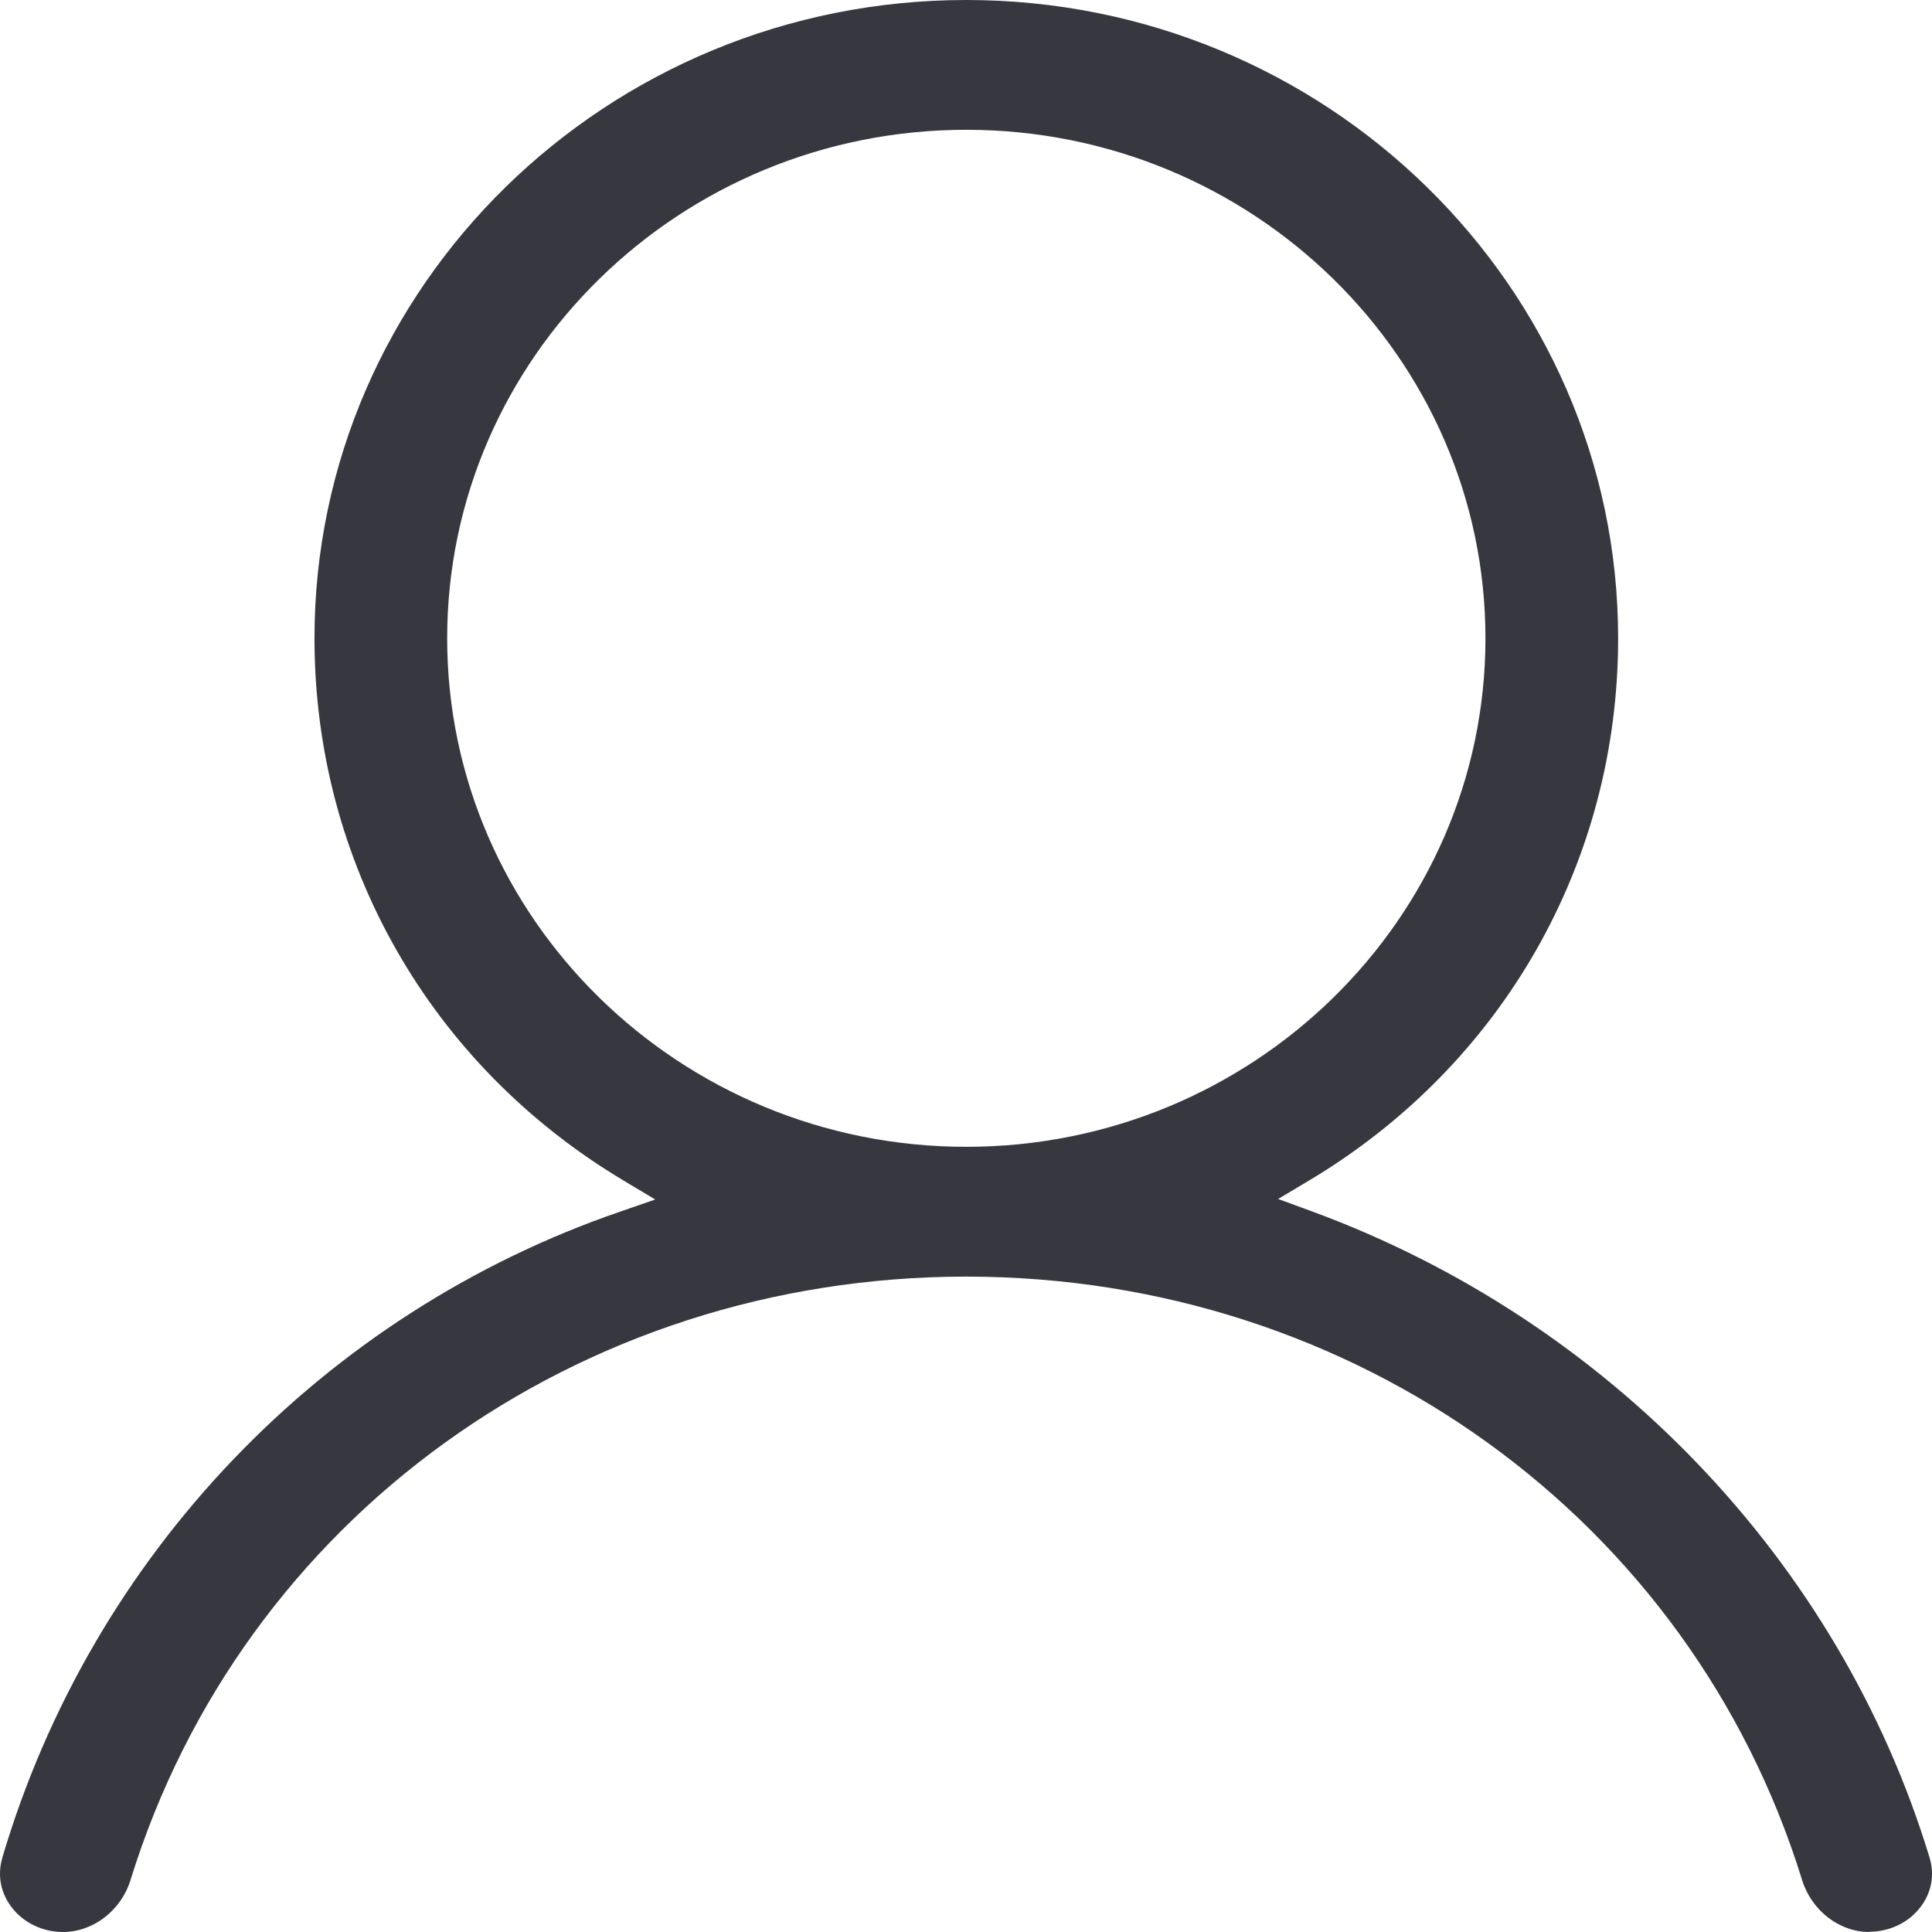 <svg width="22" height="22" viewBox="0 0 22 22" fill="none" xmlns="http://www.w3.org/2000/svg">
<path d="M21.287 22C20.944 22 20.629 21.756 20.521 21.409C19.25 17.298 15.426 14.537 11.003 14.537C6.581 14.537 2.756 17.298 1.486 21.409C1.378 21.756 1.062 22 0.716 22C0.484 22 0.265 21.893 0.132 21.718C0.005 21.551 -0.031 21.351 0.027 21.152C1.045 17.709 3.675 14.959 7.065 13.796L7.461 13.659L7.104 13.445C4.898 12.129 3.581 9.819 3.581 7.269C3.581 3.259 6.91 0 11.003 0C15.096 0 18.426 3.259 18.426 7.269C18.426 9.822 17.108 12.129 14.903 13.445L14.554 13.653L14.936 13.793C18.318 15.035 20.95 17.785 21.971 21.149C22.032 21.346 21.996 21.549 21.871 21.713C21.739 21.89 21.52 21.997 21.287 21.997V22ZM11.003 1.478C7.743 1.478 5.092 4.075 5.092 7.269C5.092 10.462 7.743 13.059 11.003 13.059C14.263 13.059 16.915 10.462 16.915 7.269C16.915 4.075 14.263 1.478 11.003 1.478Z" fill="#37373F"/>
</svg>
